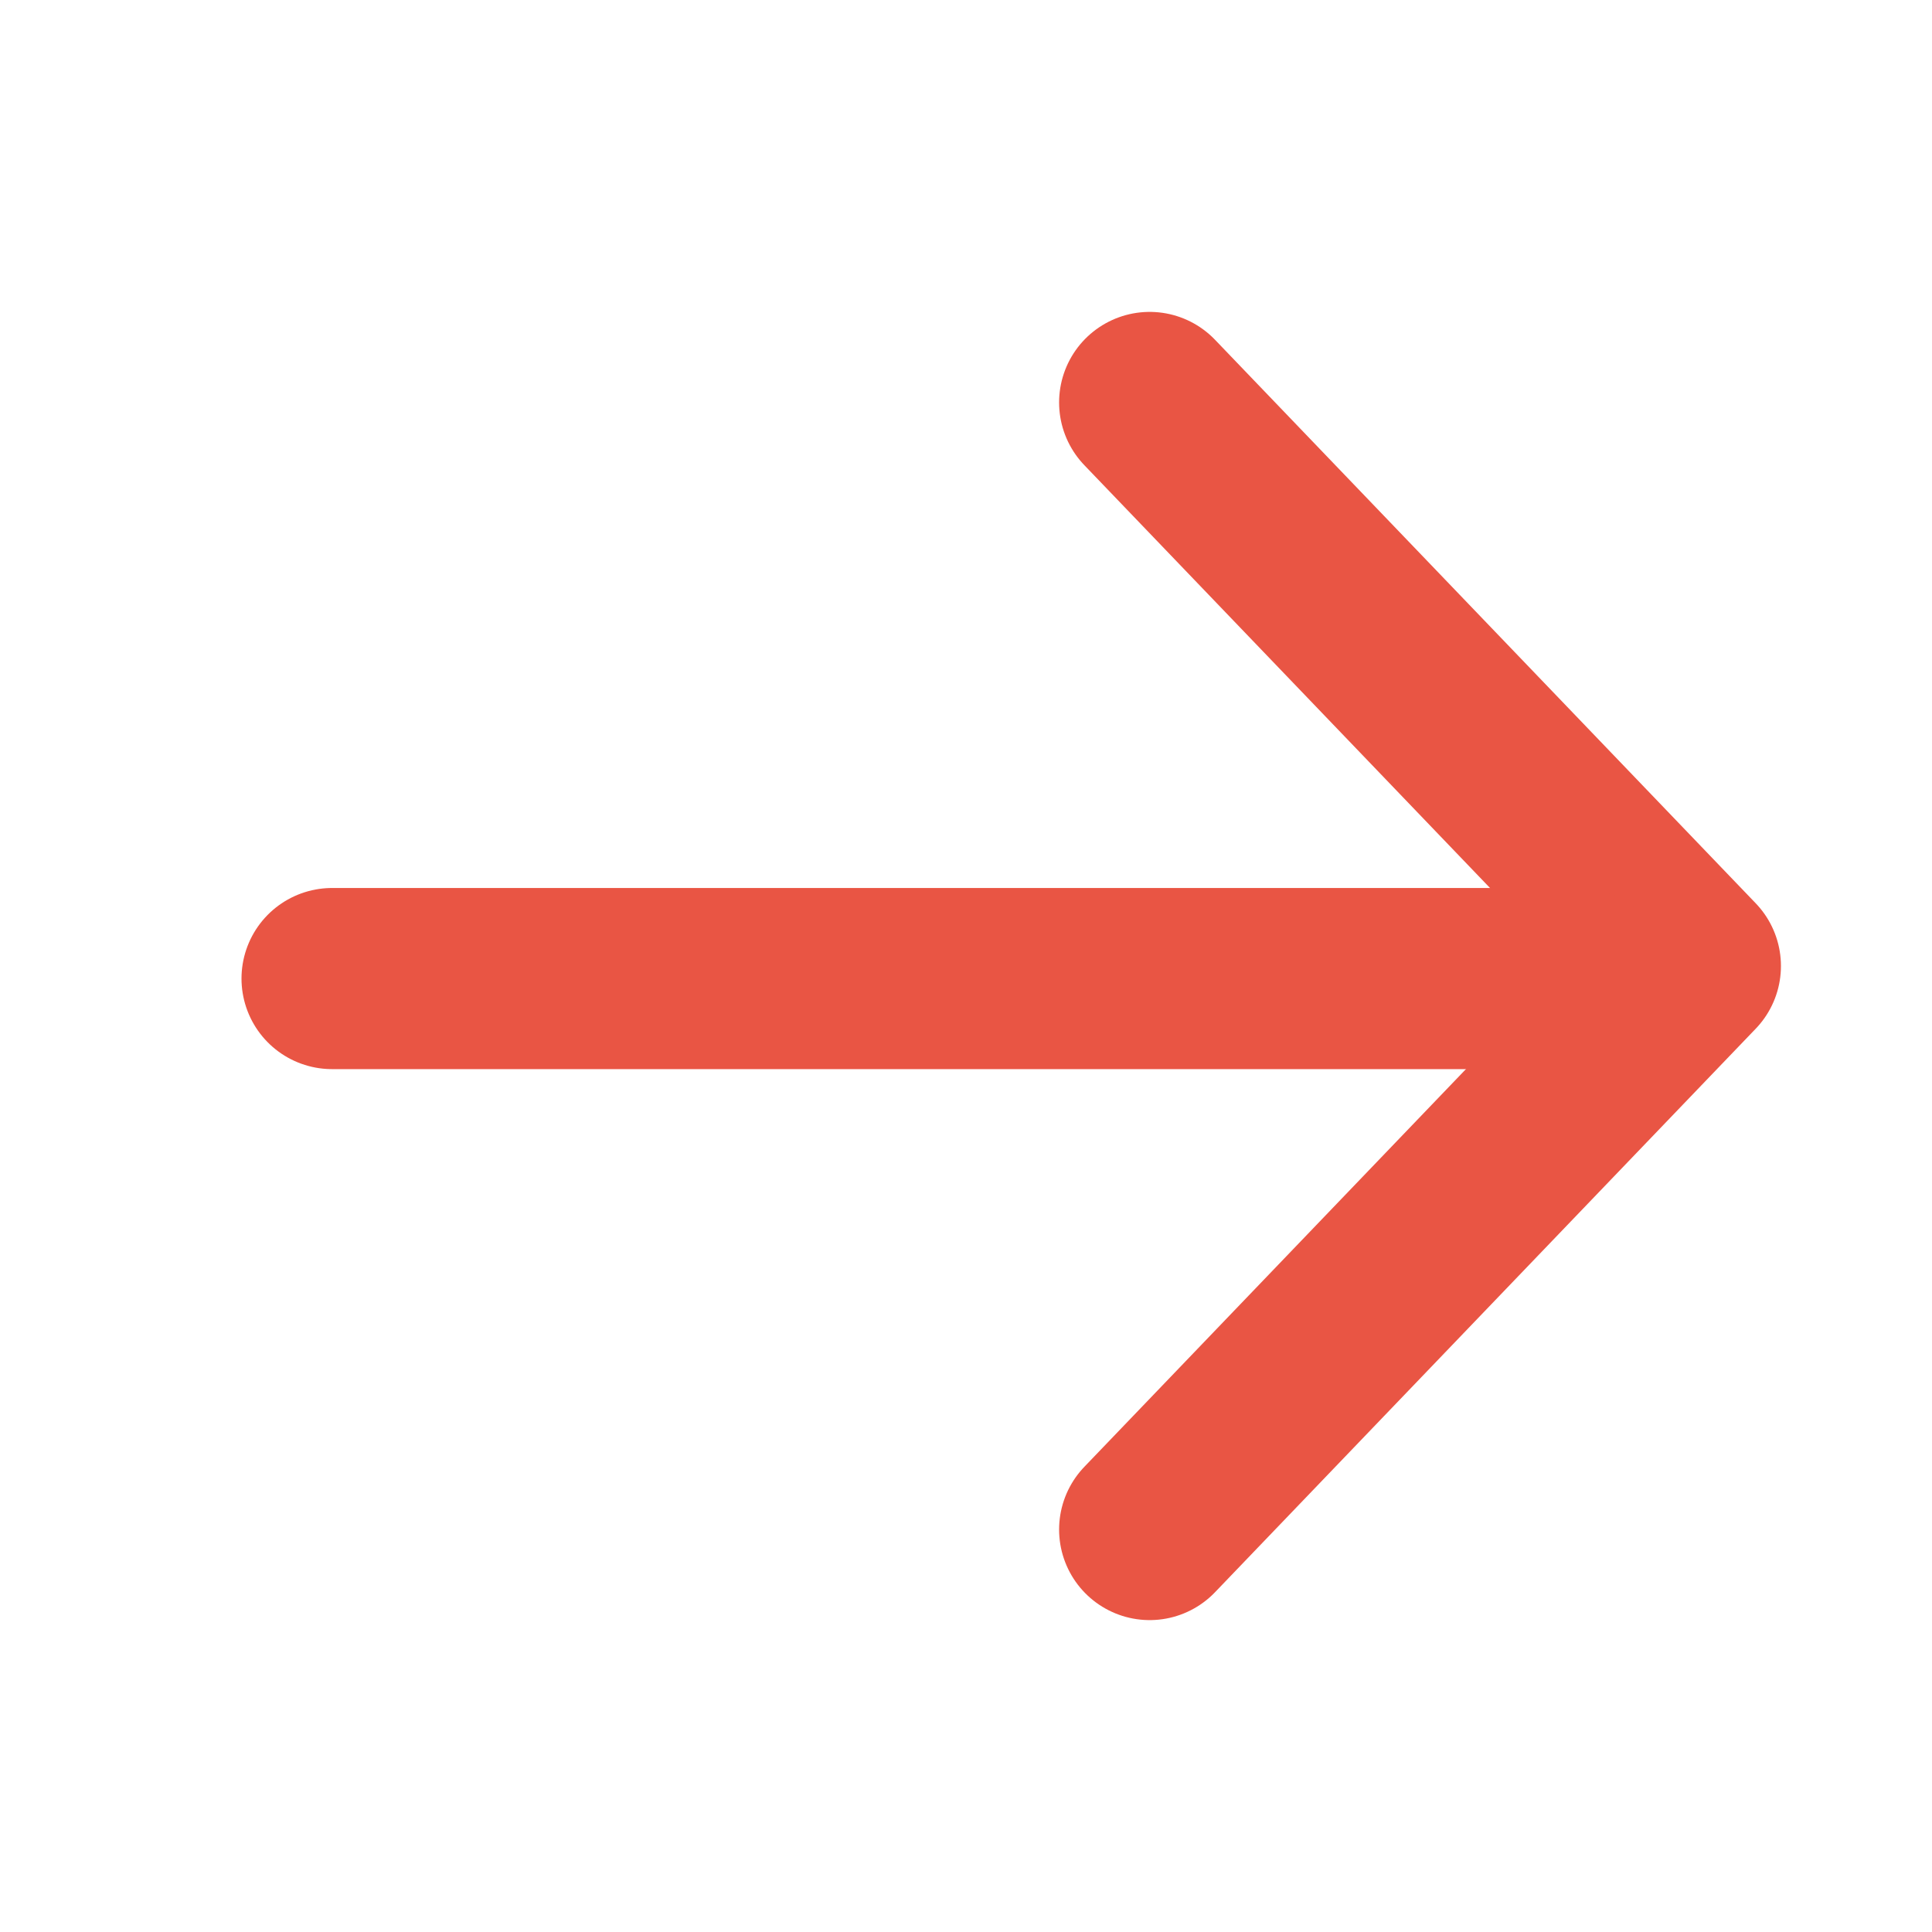 <svg fill="none" height="16" viewBox="0 0 16 16" width="16" xmlns="http://www.w3.org/2000/svg"><g stroke="#E95544" stroke-linecap="round" stroke-width="1.5"><path d="m9.521 3.333 4.478 4.667-4.478 4.667" stroke-linejoin="round"/><path d="m13.072 8.104h-10.322"/></g></svg>